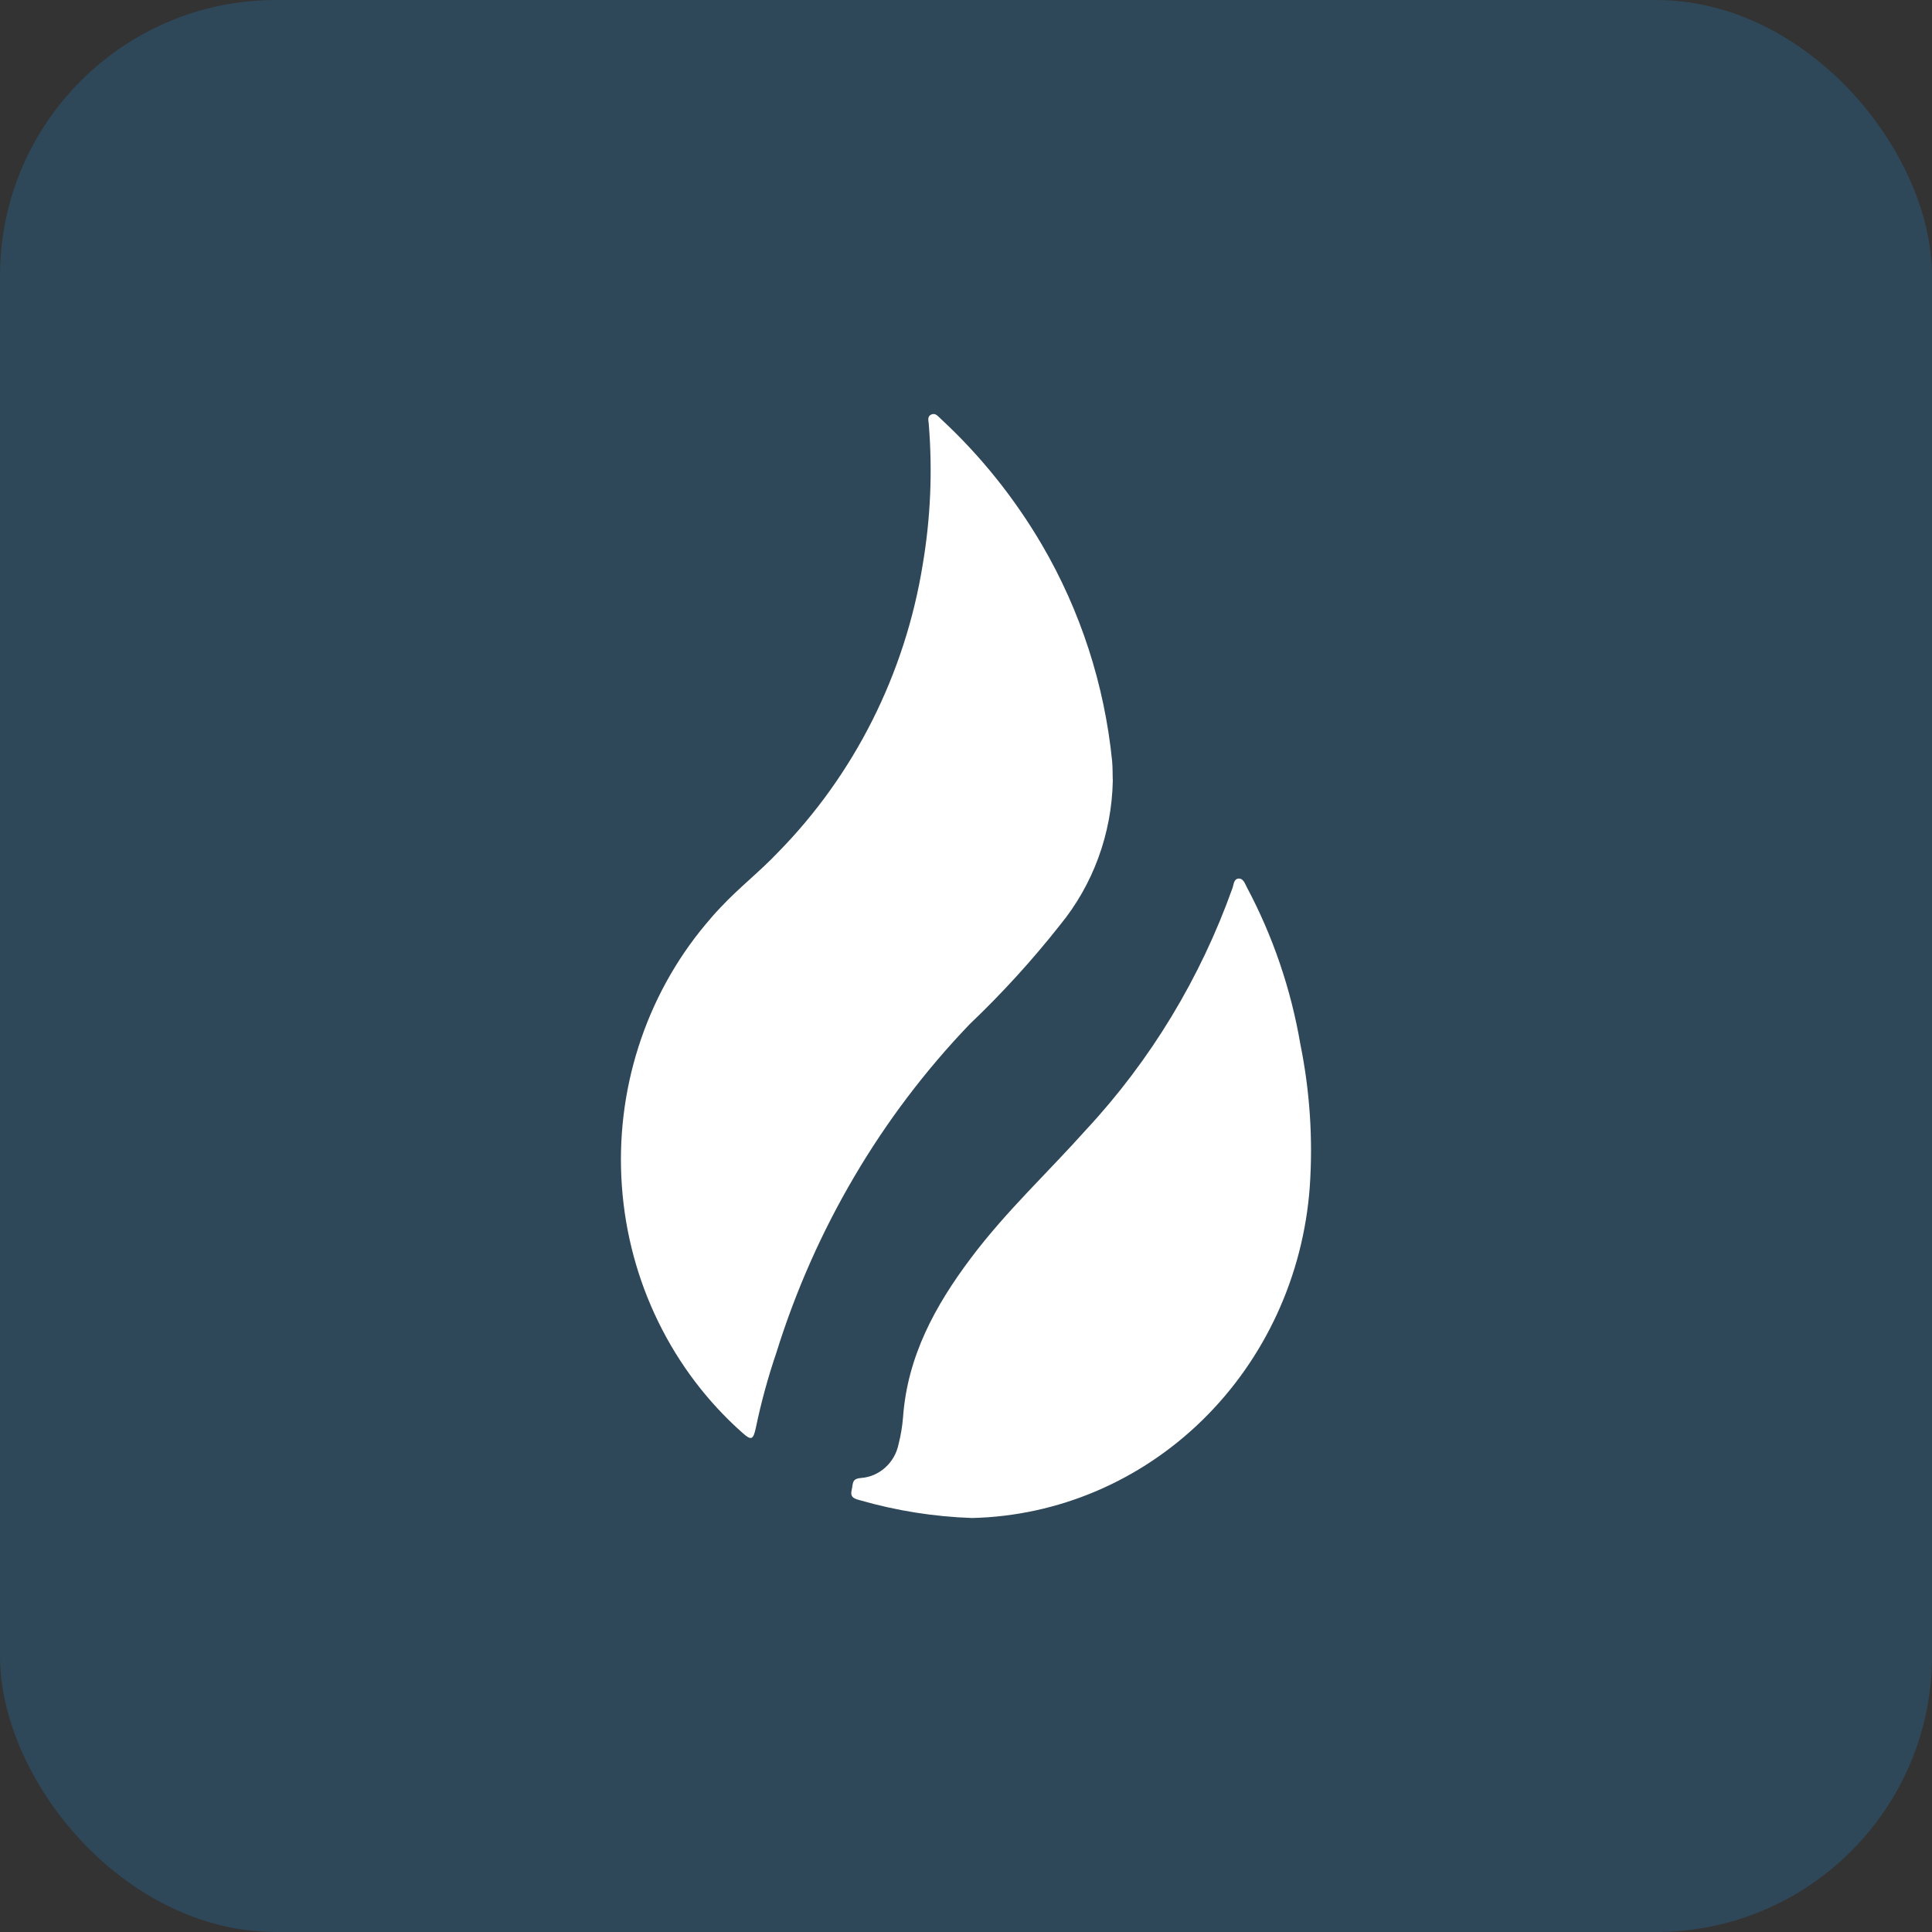 <svg width="56" height="56" viewBox="0 0 56 56" fill="none" xmlns="http://www.w3.org/2000/svg">
<rect x="0" y="0" width="56" height="56" fill="#333333" stroke="none"/>
<rect width="56" height="56" rx="8" fill="#1D9BF0" fill-opacity="0.2"/>
<g clip-path="url(#clip0_285_14)">
<path d="M32.255 22.635C32.224 24.169 31.682 25.646 30.722 26.816C29.918 27.835 29.044 28.794 28.108 29.685C25.542 32.359 23.621 35.621 22.504 39.206C22.261 39.921 22.061 40.651 21.907 41.392C21.831 41.74 21.775 41.761 21.507 41.52C20.502 40.626 19.677 39.536 19.08 38.312C18.482 37.088 18.124 35.755 18.026 34.387C17.927 33.02 18.09 31.646 18.506 30.344C18.921 29.042 19.58 27.838 20.446 26.8C20.59 26.626 20.738 26.456 20.894 26.294C21.419 25.732 22.023 25.264 22.548 24.709C24.765 22.453 26.236 19.529 26.747 16.355C26.972 15.024 27.031 13.669 26.923 12.323C26.923 12.215 26.859 12.079 26.991 12.017C27.123 11.955 27.195 12.079 27.275 12.145C28.421 13.207 29.409 14.439 30.206 15.8C31.319 17.706 32.012 19.841 32.235 22.055C32.255 22.271 32.247 22.49 32.255 22.635Z" fill="white"/>
<path d="M28.176 44C27.074 43.963 25.98 43.789 24.918 43.483C24.765 43.441 24.637 43.404 24.685 43.197C24.733 42.99 24.685 42.866 24.95 42.841C25.211 42.823 25.46 42.717 25.658 42.539C25.857 42.361 25.993 42.121 26.046 41.856C26.111 41.602 26.154 41.343 26.175 41.081C26.303 39.306 27.111 37.84 28.136 36.474C29.161 35.108 30.37 33.99 31.479 32.748C33.348 30.739 34.794 28.352 35.726 25.736C35.762 25.632 35.762 25.479 35.898 25.466C36.034 25.454 36.087 25.611 36.139 25.715C36.895 27.134 37.42 28.673 37.692 30.269C37.968 31.629 38.06 33.022 37.964 34.408C37.775 36.978 36.668 39.383 34.859 41.156C33.05 42.929 30.668 43.943 28.176 44Z" fill="white"/>
</g>
<defs>
<clipPath id="clip0_285_14">
<rect width="20" height="32" fill="white" transform="translate(18 12)"/>
</clipPath>
</defs>
</svg>
